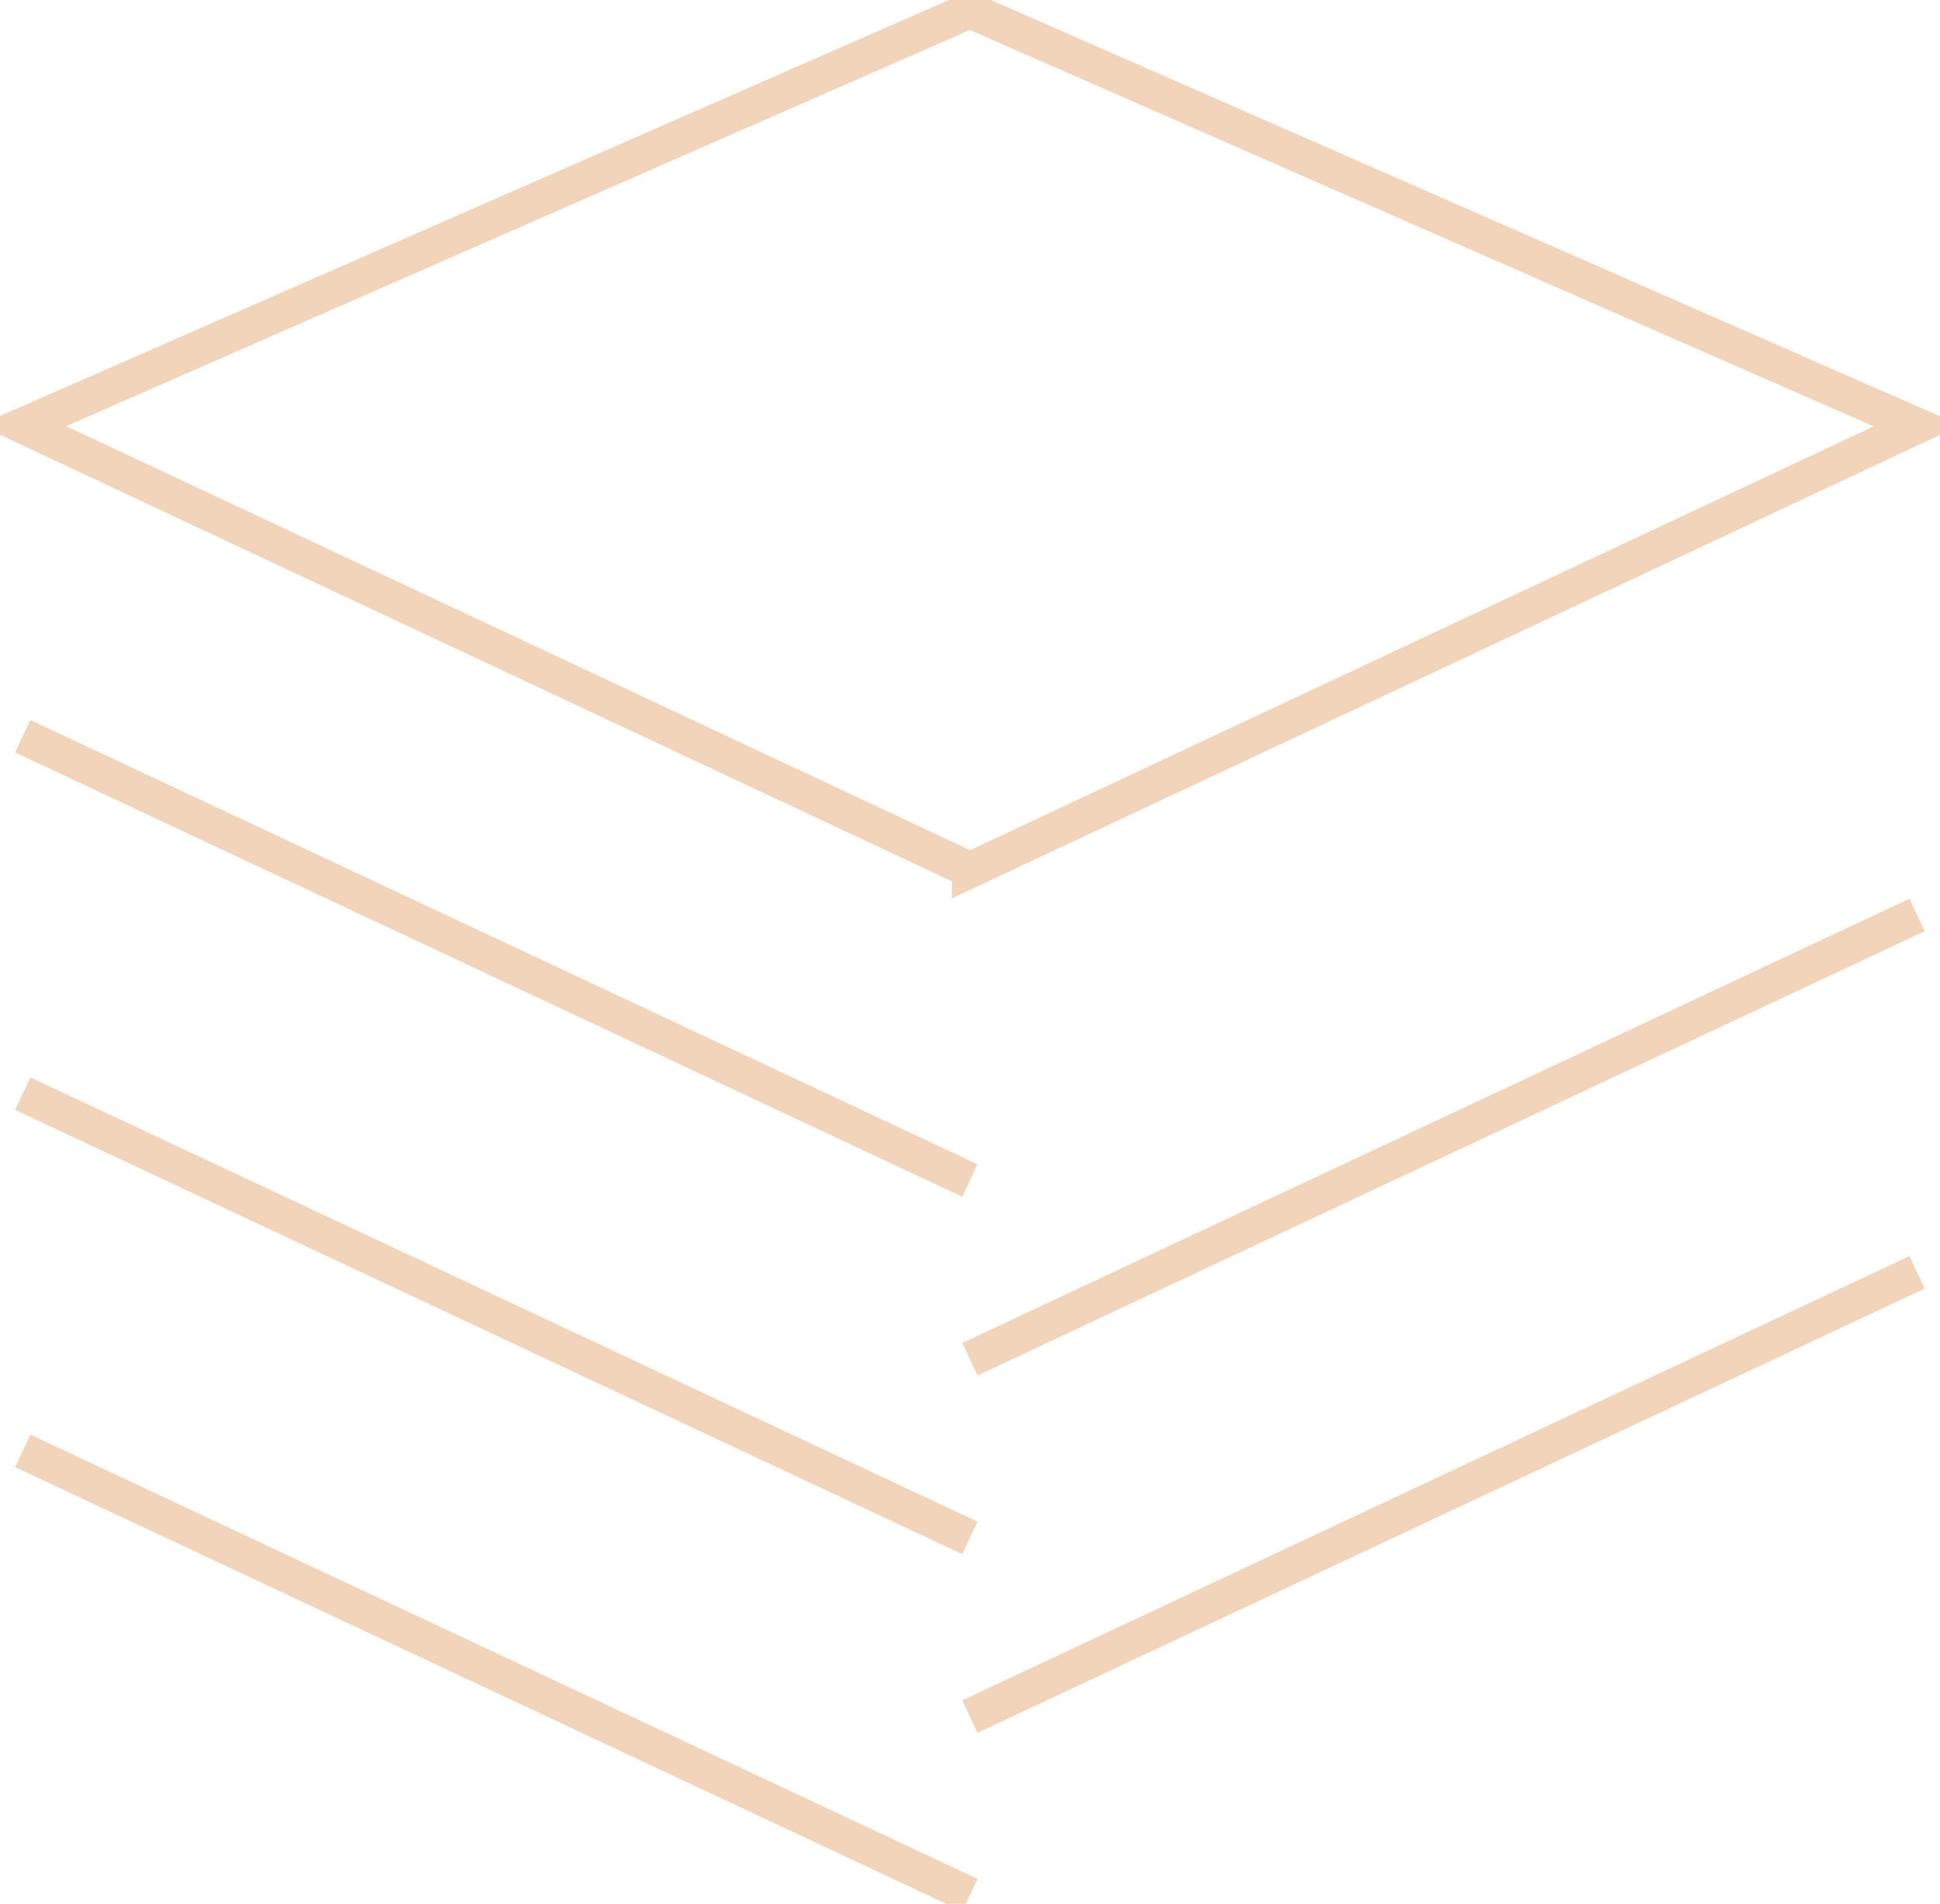 <svg width="54" height="53" viewBox="0 0 54 53" fill="none" xmlns="http://www.w3.org/2000/svg">
<g clip-path="url(#clip0_2256_146)">
<path d="M26.997 24.223L53.362 11.855L26.997 0.289L0.633 11.849L26.997 24.218V24.223Z" stroke="#F1D4B9" stroke-miterlimit="10"/>
<path d="M0.633 40.391L26.997 52.759" stroke="#F1D4B9" stroke-miterlimit="10"/>
<path d="M26.997 47.789L53.362 35.421" stroke="#F1D4B9" stroke-miterlimit="10"/>
<path d="M0.633 30.446L26.997 42.815" stroke="#F1D4B9" stroke-miterlimit="10"/>
<path d="M26.997 37.84L53.362 25.472" stroke="#F1D4B9" stroke-miterlimit="10"/>
<path d="M0.633 20.497L26.997 32.865" stroke="#F1D4B9" stroke-miterlimit="10"/>
</g>
<defs>
<clipPath id="clip0_2256_146">
<rect width="54" height="53" fill="white"/>
</clipPath>
</defs>
</svg>
